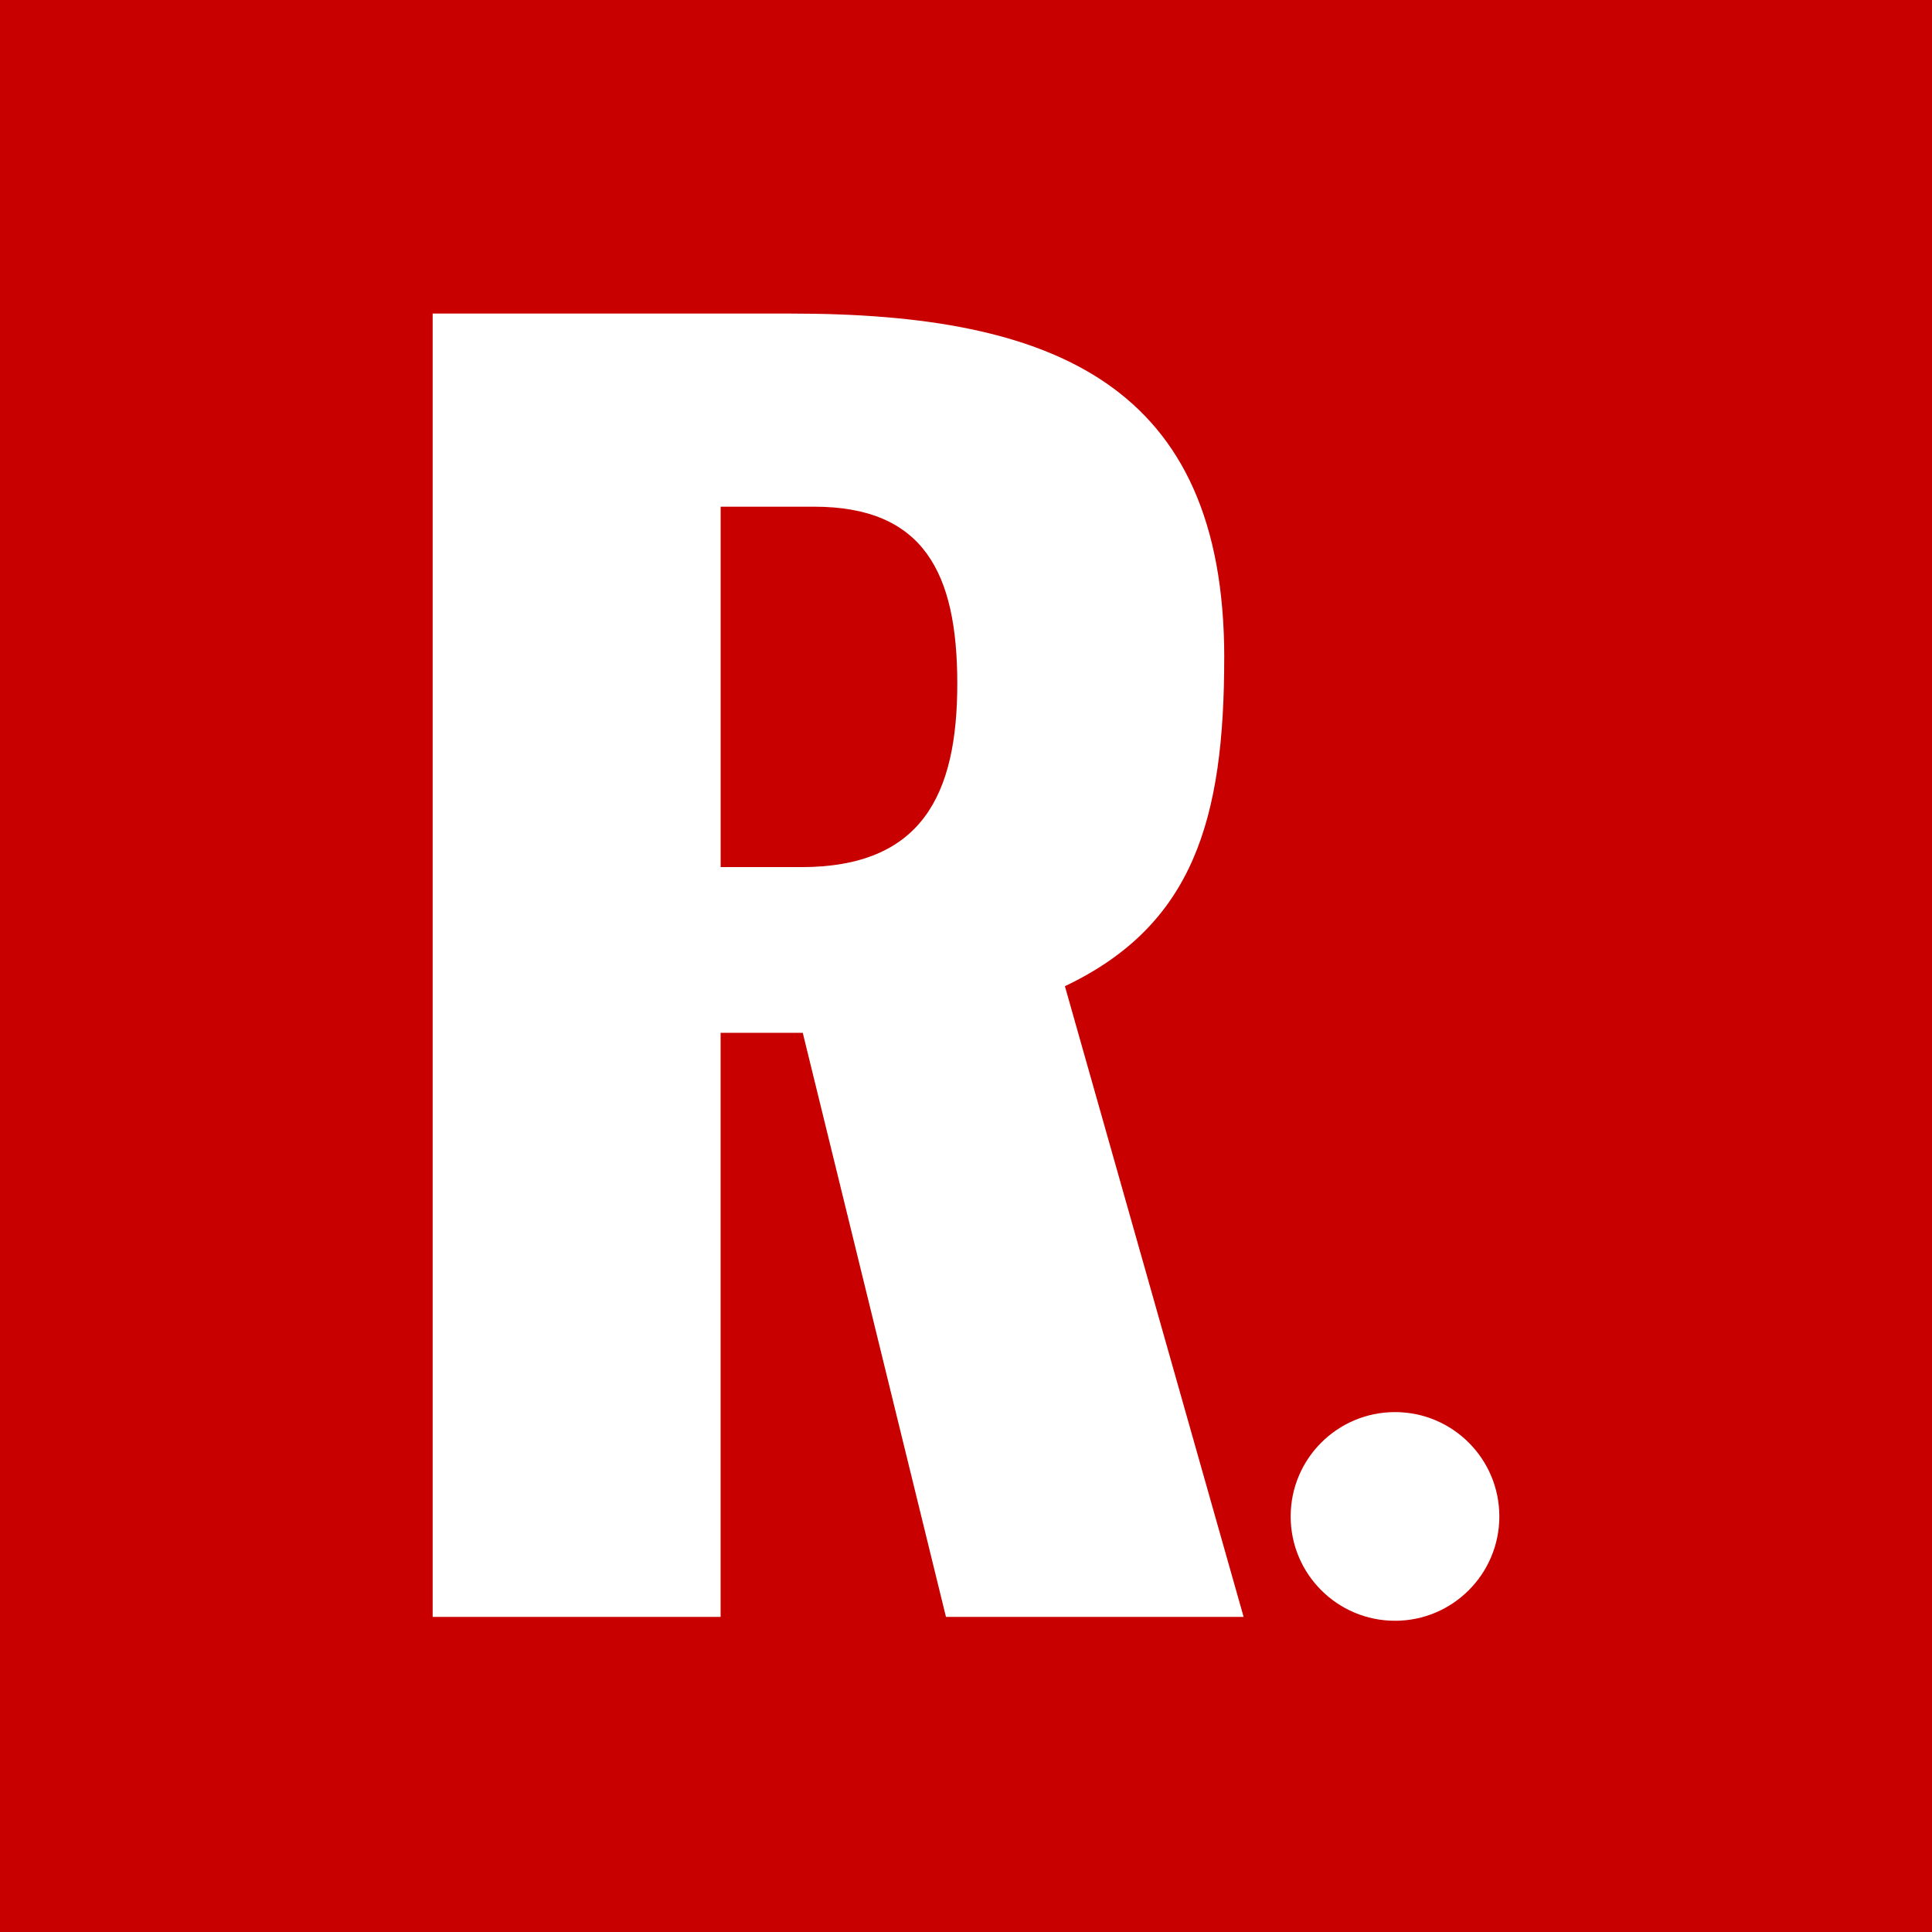 <svg xmlns="http://www.w3.org/2000/svg" id="Layer_1" data-name="Layer 1" viewBox="0 0 512 512">
  <rect x="0" y="0" width="512" height="512" fill="#333333" stroke="none"/>
  <defs>
    <style>
      .cls-1 {
        fill: #c80000;
      }

      .cls-1, .cls-2 {
        stroke-width: 0px;
      }

      .cls-2 {
        fill: #fff;
      }
    </style>
  </defs>
  <rect class="cls-1" x="-2.73" y="-2.73" width="517.46" height="517.46" rx="7.65" ry="7.65"/>
  <g>
    <path class="cls-2" d="m324.44,174.34c0-72.46-45.2-91.24-114.68-91.24h-95.1v345.39h76.31v-154.78h21.77l37.95,154.78h78.88l-47.36-167.14c34.13-16.21,42.22-44.34,42.22-87.01Zm-112.14,55.45h-21.32v-95.51h24.76c28.99,0,37.95,17.46,37.95,46.91s-9.41,48.61-41.39,48.61Z"/>
    <circle class="cls-2" cx="369.69" cy="401.87" r="27.65"/>
  </g>
</svg>
